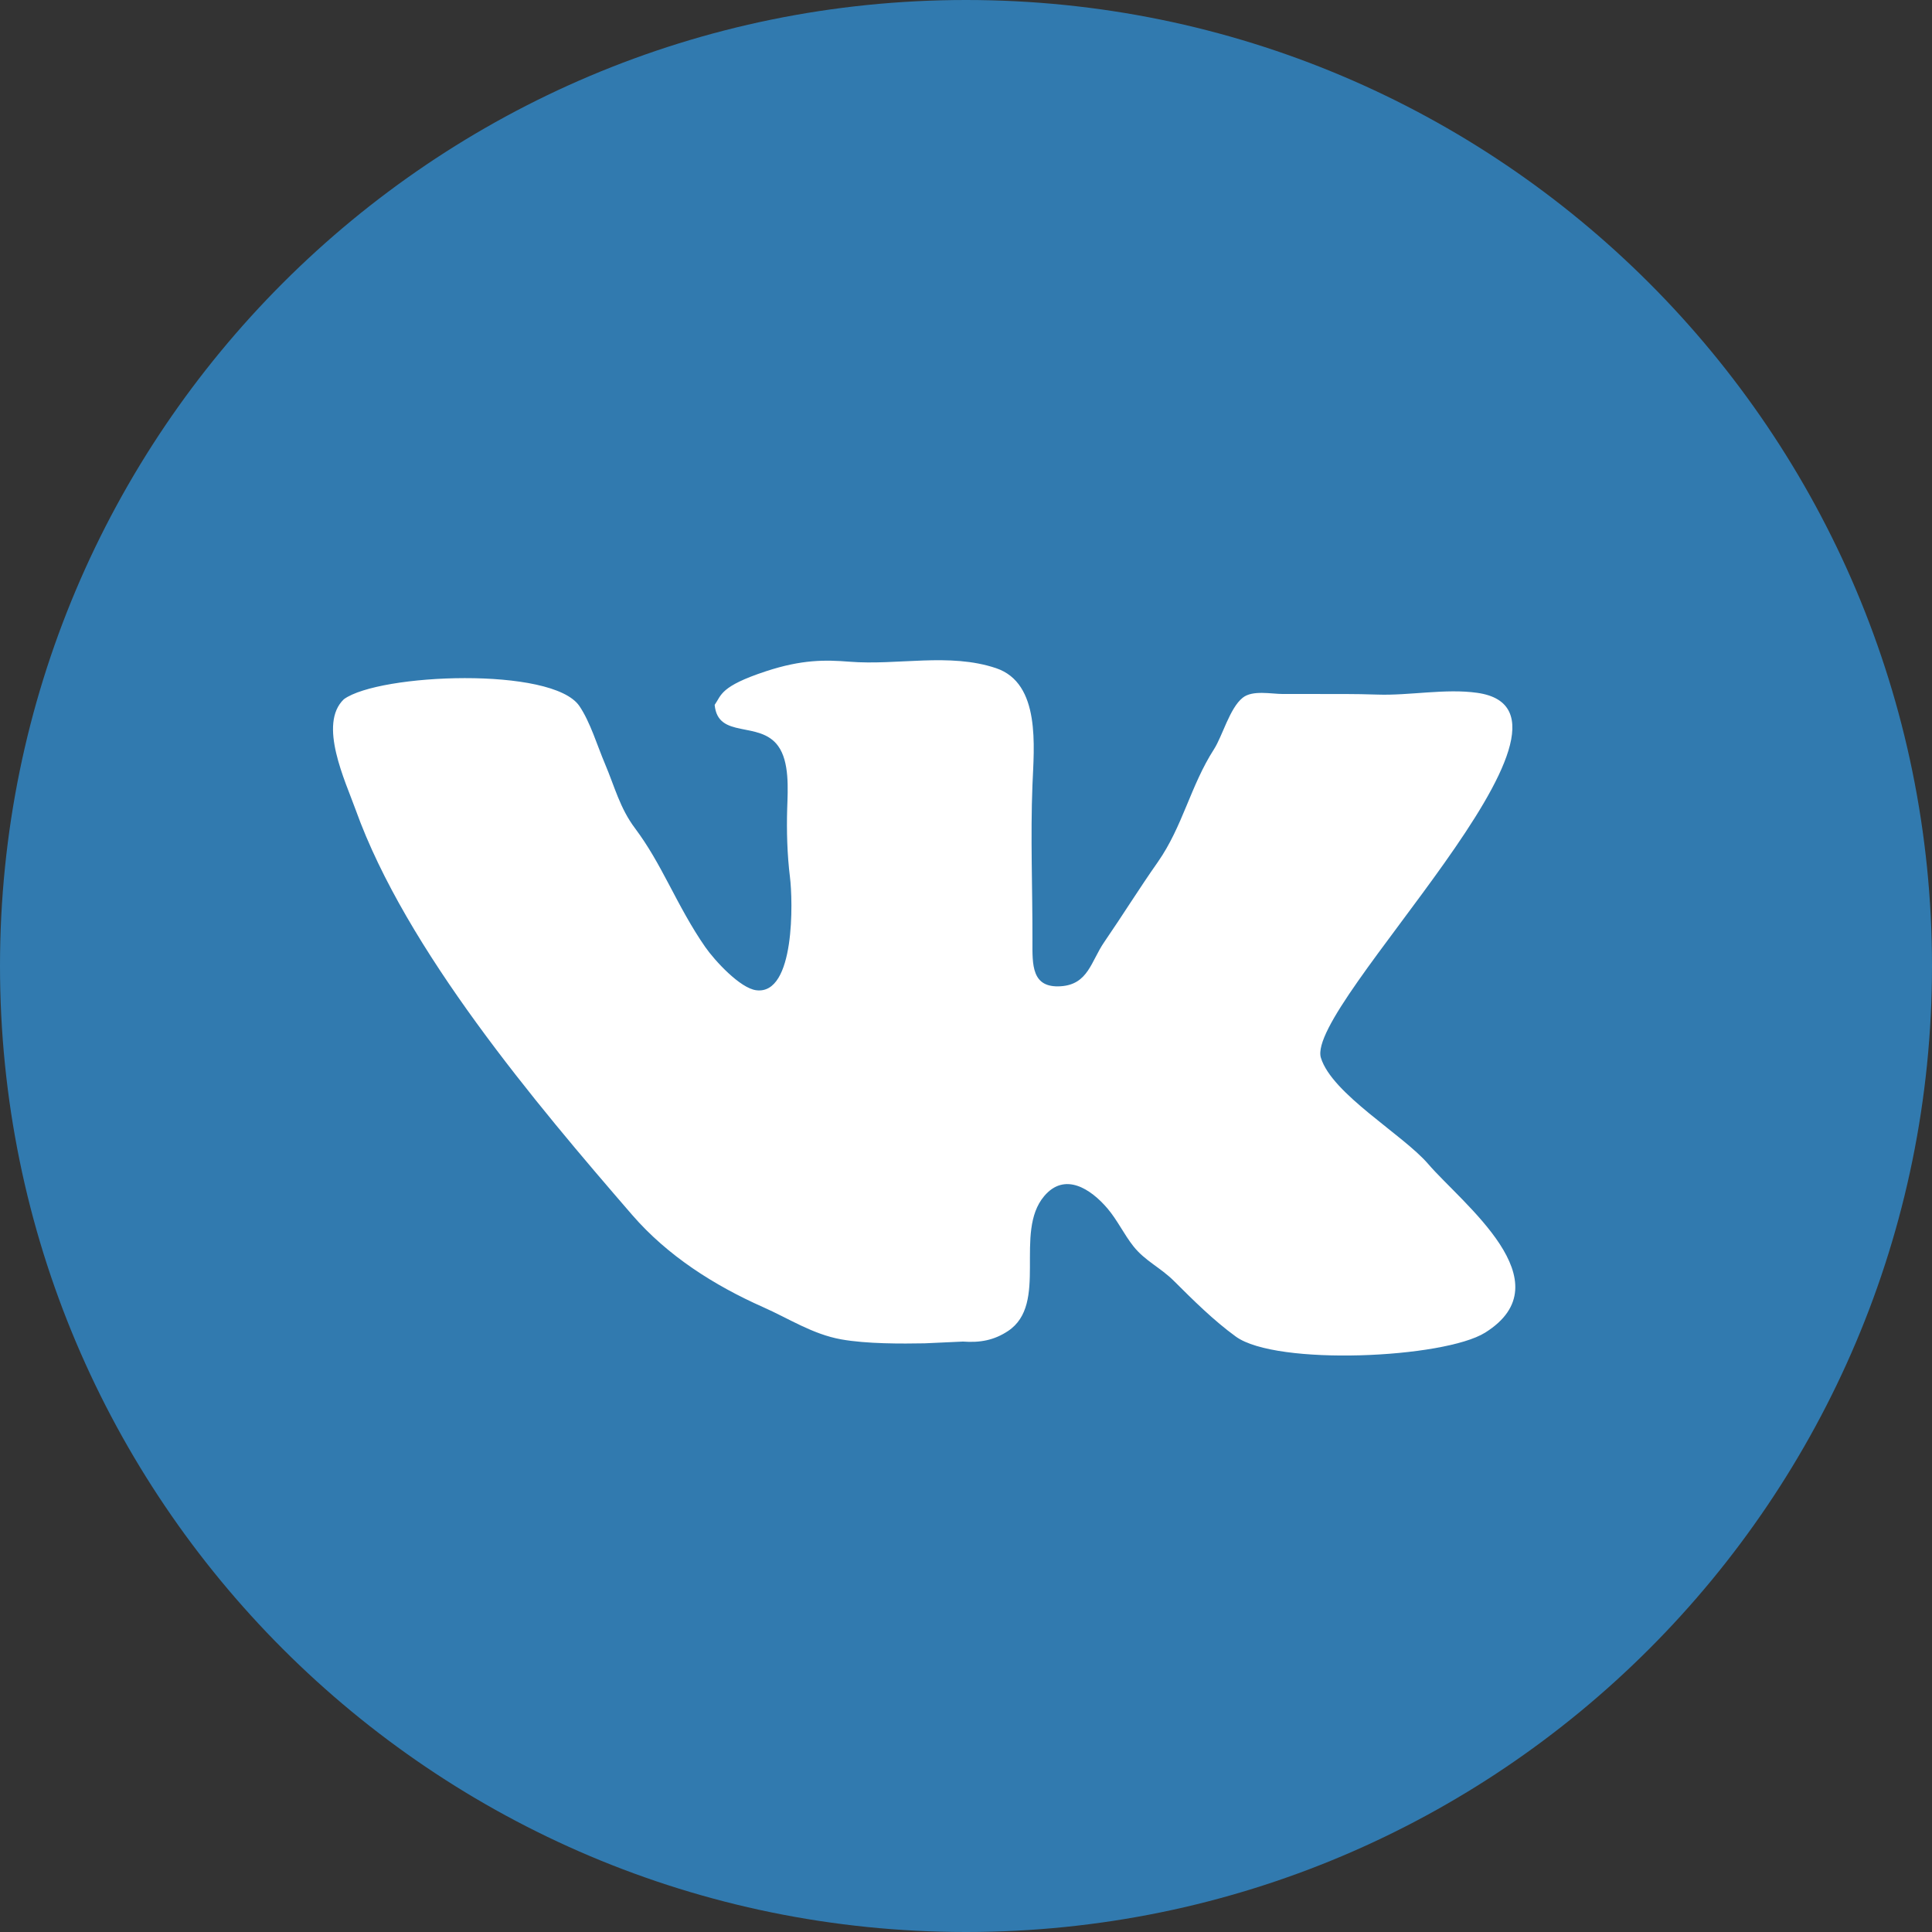 <?xml version="1.0" encoding="UTF-8"?> <svg xmlns="http://www.w3.org/2000/svg" width="33" height="33" viewBox="0 0 33 33" fill="none"><rect x="0" y="0" width="33" height="33" fill="#333333" stroke="none"/> <rect x="5" y="4" width="24" height="24" rx="11" fill="white"></rect> <path d="M16.5 0C7.387 0 0 7.387 0 16.5C0 25.613 7.387 33 16.5 33C25.613 33 33 25.613 33 16.5C33 7.387 25.613 0 16.5 0ZM25.368 22.762C24.663 23.202 21.802 23.333 21.109 22.83C20.729 22.554 20.382 22.209 20.052 21.88C19.821 21.65 19.559 21.538 19.361 21.289C19.199 21.085 19.088 20.844 18.917 20.642C18.629 20.304 18.186 20.016 17.836 20.43C17.309 21.051 17.919 22.272 17.216 22.736C16.98 22.892 16.742 22.937 16.447 22.915L15.794 22.945C15.41 22.952 14.803 22.956 14.366 22.877C13.879 22.789 13.477 22.523 13.037 22.328C12.201 21.957 11.405 21.452 10.799 20.753C9.15 18.847 6.935 16.227 6.075 13.832C5.898 13.34 5.43 12.365 5.874 11.943C6.476 11.505 9.434 11.382 9.896 12.059C10.083 12.334 10.201 12.736 10.334 13.048C10.499 13.437 10.588 13.804 10.847 14.148C11.075 14.453 11.243 14.76 11.42 15.095C11.618 15.47 11.806 15.831 12.047 16.177C12.211 16.412 12.643 16.88 12.917 16.914C13.585 17 13.543 15.377 13.493 14.981C13.446 14.599 13.434 14.194 13.446 13.807C13.457 13.477 13.487 13.012 13.291 12.742C12.972 12.302 12.262 12.631 12.207 12.04C12.324 11.873 12.299 11.724 13.082 11.466C13.699 11.263 14.098 11.27 14.505 11.302C15.334 11.369 16.213 11.144 17.014 11.413C17.779 11.671 17.661 12.758 17.635 13.409C17.6 14.298 17.637 15.166 17.635 16.069C17.634 16.479 17.617 16.879 18.119 16.846C18.588 16.815 18.636 16.419 18.86 16.093C19.172 15.639 19.458 15.177 19.776 14.725C20.204 14.112 20.333 13.424 20.736 12.797C20.88 12.573 21.004 12.095 21.226 11.918C21.394 11.783 21.713 11.854 21.916 11.854H22.4C22.77 11.854 23.148 11.851 23.528 11.864C24.076 11.883 24.689 11.757 25.232 11.834C27.575 12.165 22.287 17.173 22.562 18.068C22.752 18.686 23.959 19.376 24.394 19.881C24.972 20.555 26.751 21.895 25.368 22.762Z" fill="#317AAF"></path> </svg> 